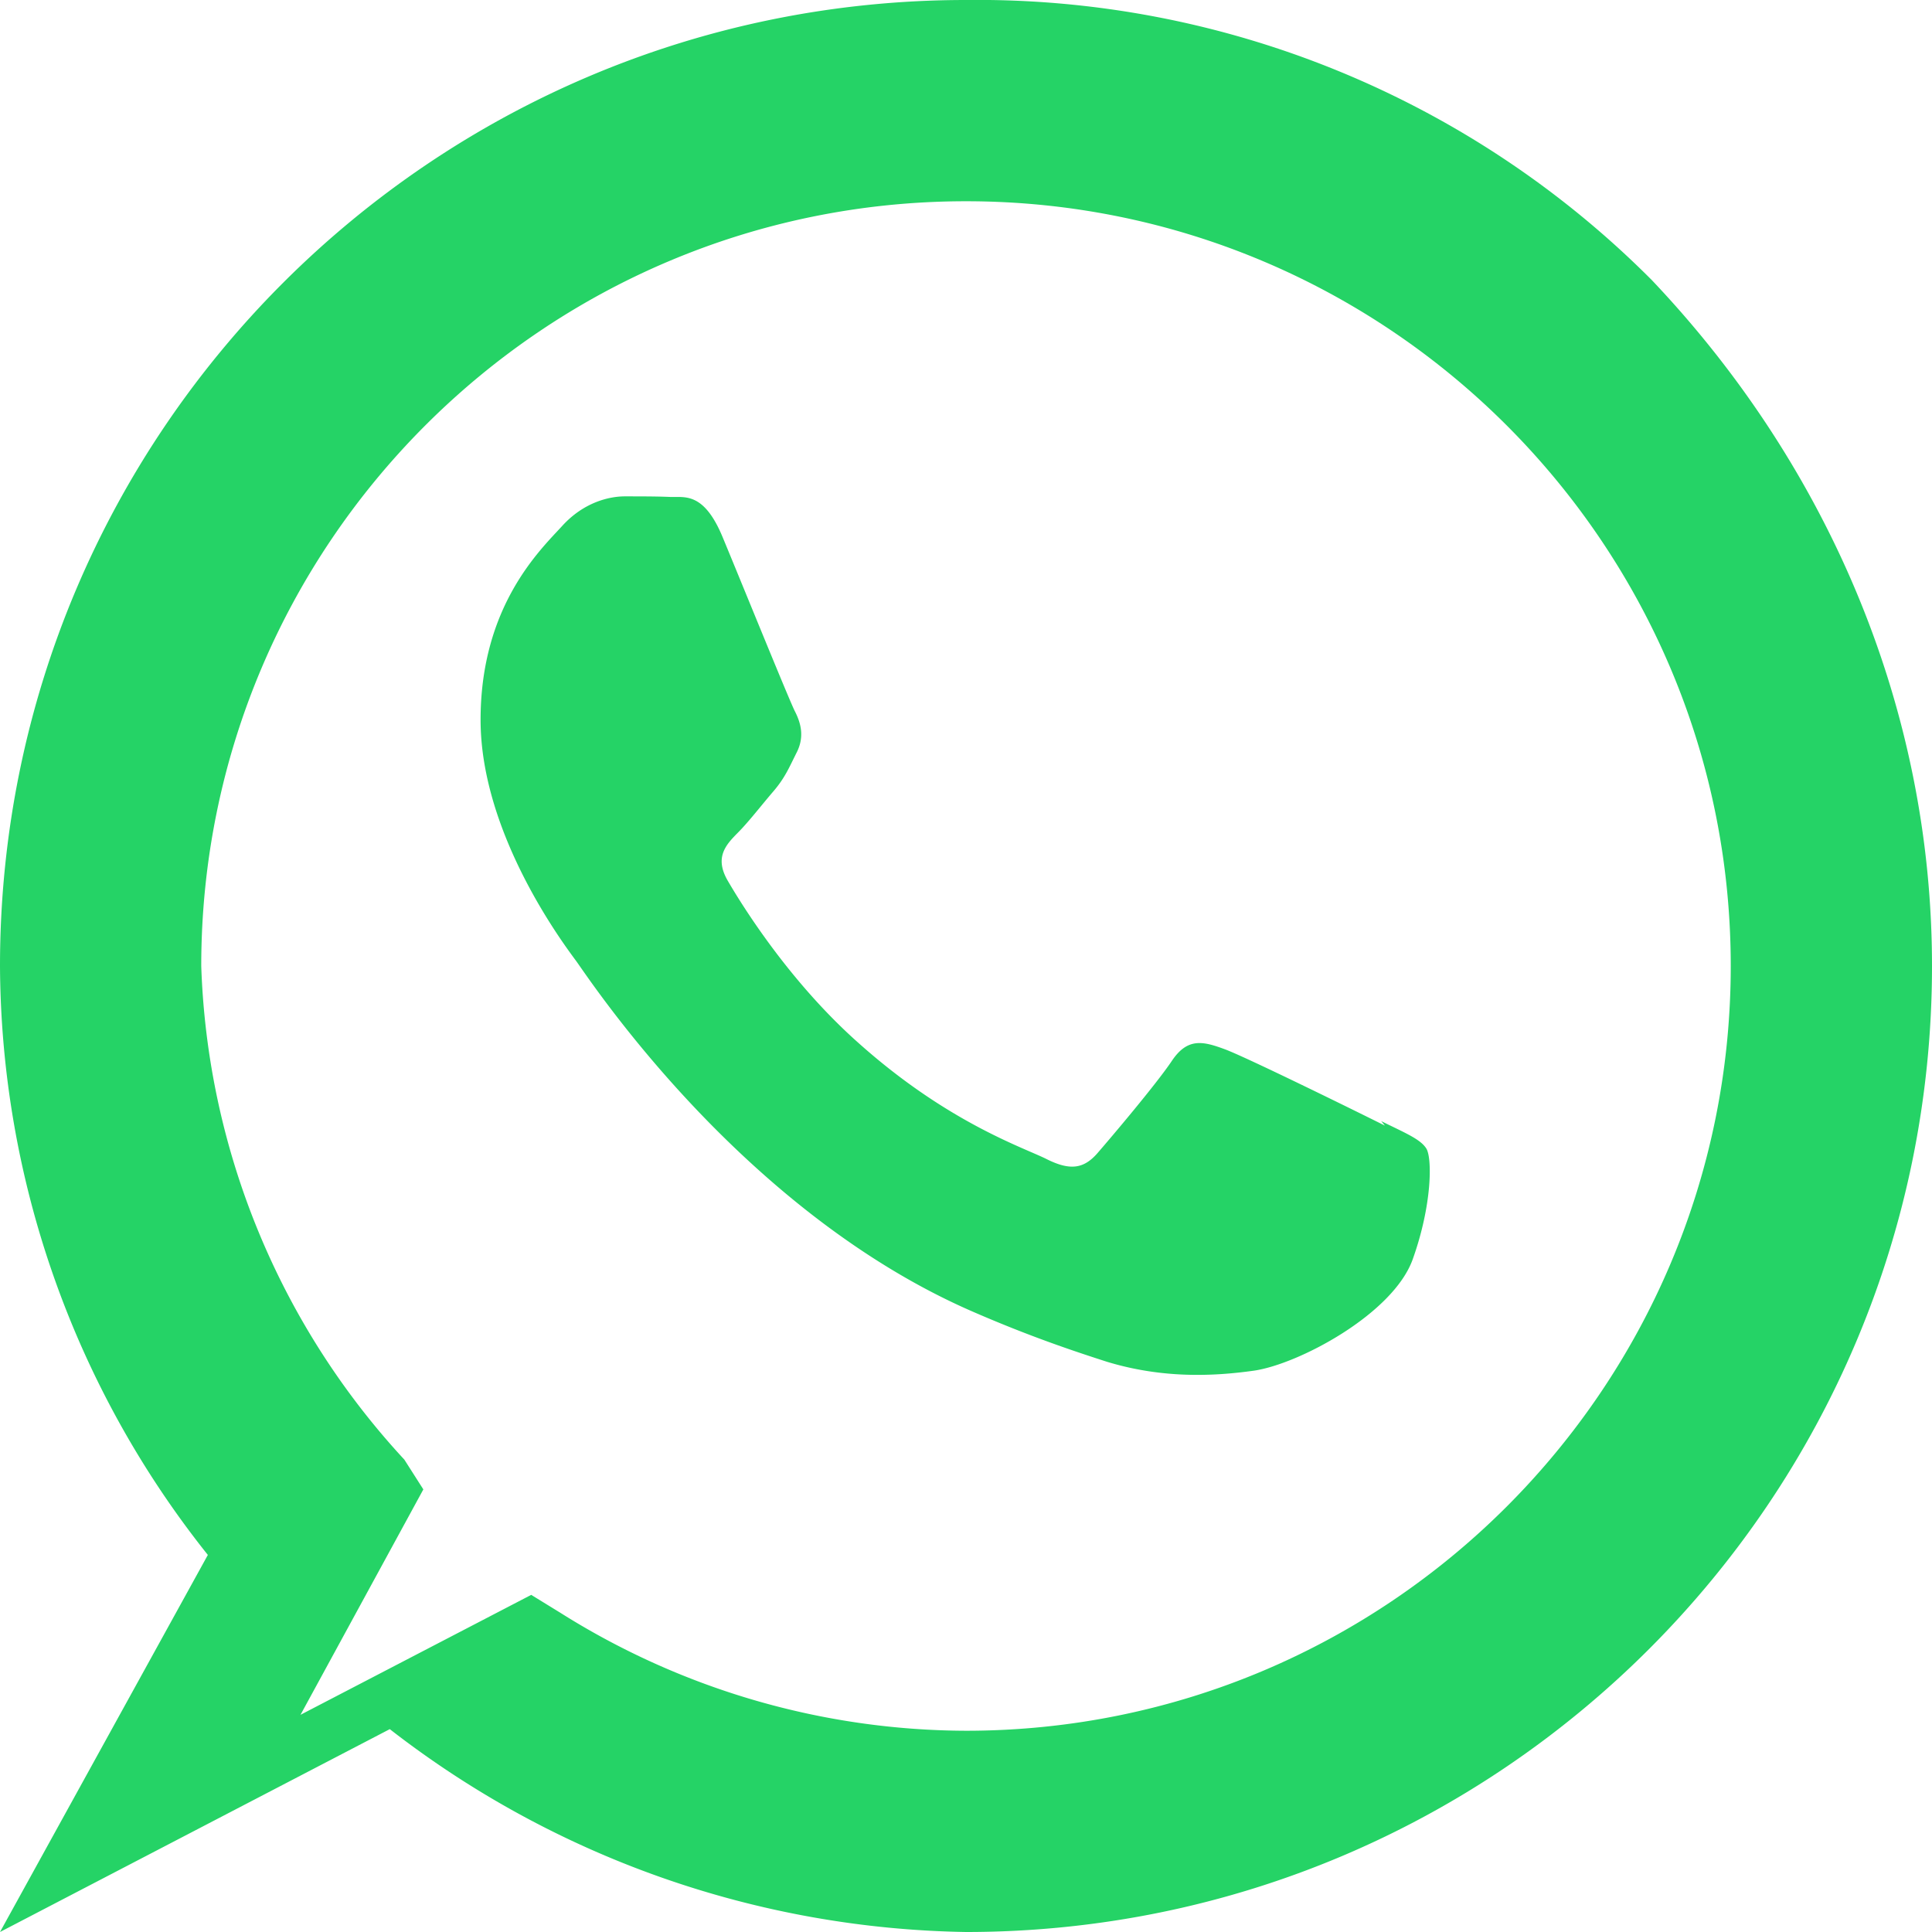 <svg xmlns="http://www.w3.org/2000/svg" viewBox="0 0 24 24" width="48" height="48" fill="#25D366">
  <path d="M20.52 3.48A11.82 11.82 0 0012 0C5.373 0 0 5.373 0 12a11.82 11.82 0 002.582 7.316L0 24l4.842-2.52A11.967 11.967 0 0012 24c6.627 0 12-5.373 12-12 0-3.202-1.29-6.212-3.48-8.52zM12 21.5a9.5 9.5 0 01-5.04-1.466l-.361-.222-2.866 1.49 1.526-2.8-.236-.37A9.485 9.485 0 012.5 12c0-5.243 4.257-9.5 9.5-9.5S21.5 6.757 21.5 12 17.243 21.5 12 21.5zm5.204-7.517c-.292-.146-1.726-.853-1.992-.95-.266-.098-.46-.146-.655.146-.196.292-.754.95-.924 1.146-.17.195-.34.22-.633.073-.292-.146-1.23-.453-2.34-1.446-.866-.77-1.45-1.72-1.62-2.012-.17-.293-.018-.45.127-.597.13-.13.292-.34.438-.51.146-.17.195-.293.293-.488.098-.195.05-.366-.025-.512-.073-.146-.655-1.58-.896-2.16-.236-.57-.477-.492-.655-.5-.17-.007-.366-.007-.56-.007-.195 0-.51.073-.777.366-.266.292-1.015.99-1.015 2.41 0 1.42 1.04 2.795 1.183 2.99.146.195 2.04 3.114 4.95 4.37.692.3 1.23.48 1.65.615.693.21 1.324.18 1.823.11.556-.08 1.726-.703 1.972-1.38.244-.68.244-1.264.17-1.38-.073-.117-.267-.195-.56-.34z"/>
</svg>


